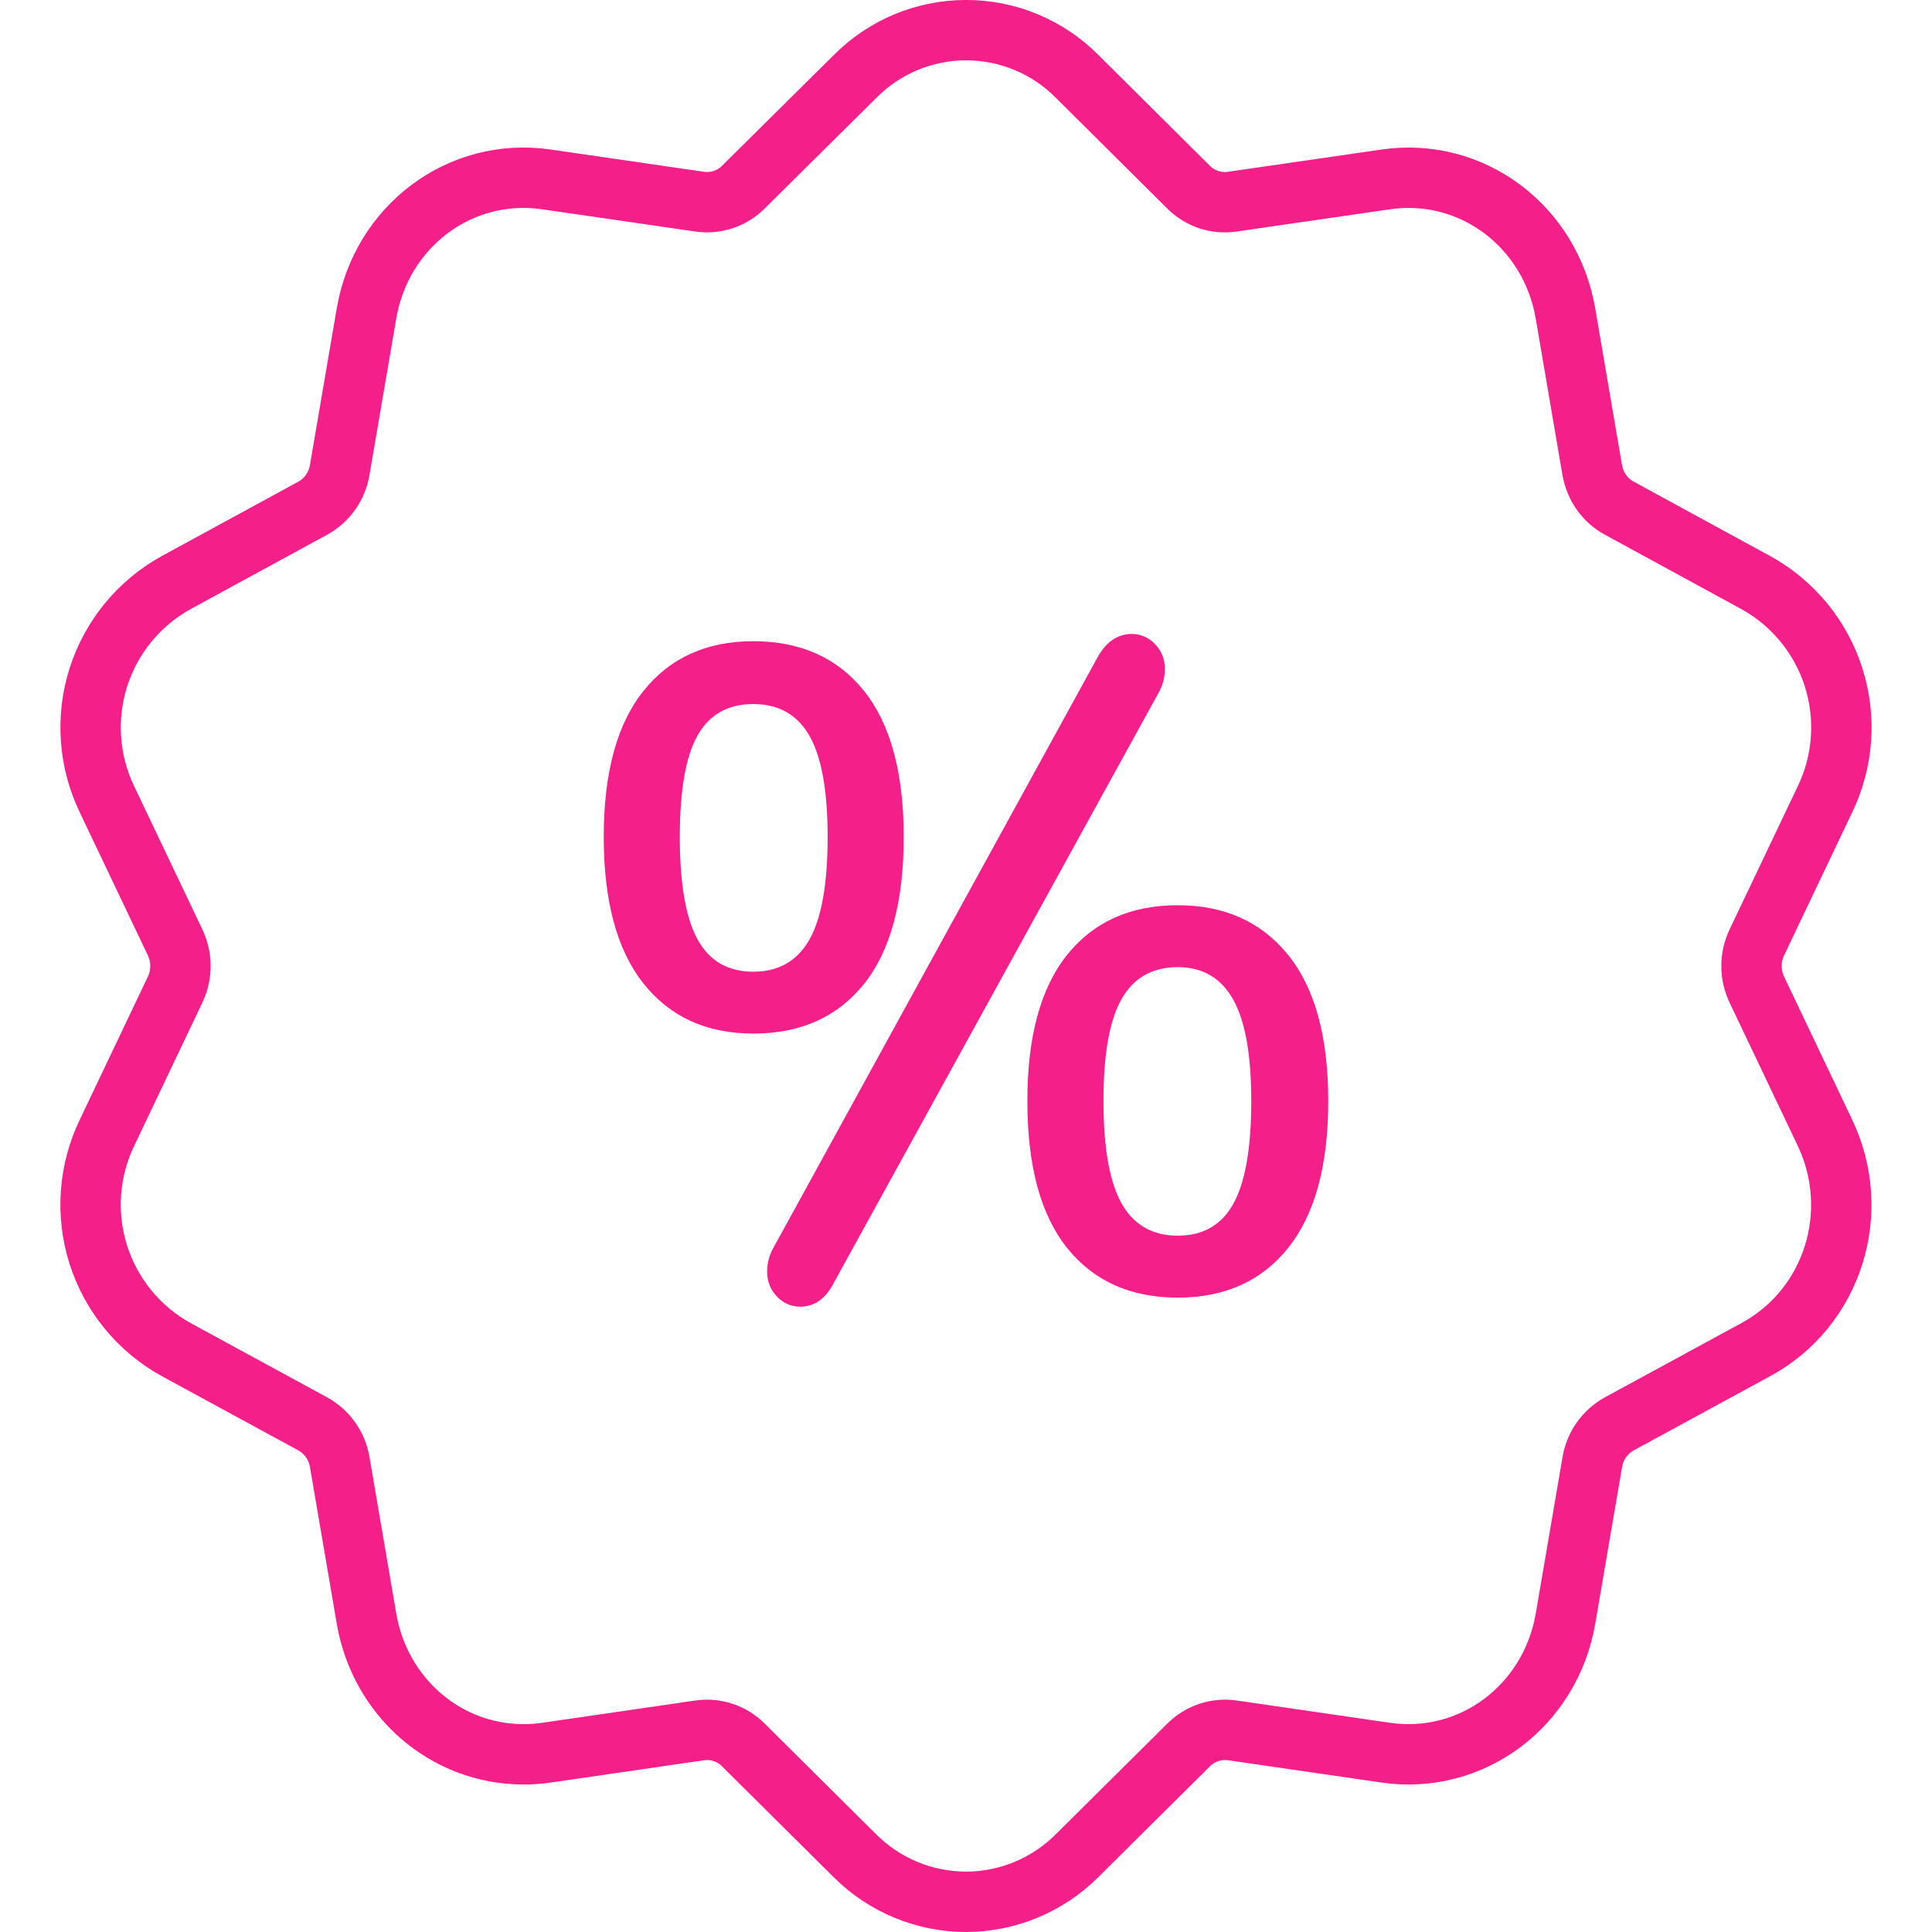 <svg width="64" height="64" viewBox="0 0 64 64" fill="none" xmlns="http://www.w3.org/2000/svg">
<path fill-rule="evenodd" clip-rule="evenodd" d="M58.2 31.214C58.082 31.46 58.021 31.729 58.021 32.001C58.021 32.273 58.082 32.542 58.2 32.788L60.45 37.515C61.71 40.155 60.718 43.316 58.174 44.702L53.65 47.162C53.413 47.292 53.208 47.474 53.052 47.694C52.895 47.914 52.791 48.167 52.747 48.434L51.86 53.616C51.364 56.507 48.758 58.473 45.901 58.059L40.83 57.322C40.565 57.283 40.295 57.307 40.041 57.392C39.787 57.477 39.556 57.621 39.368 57.811L35.683 61.468C34.707 62.446 33.382 62.997 32 63C30.617 62.998 29.291 62.447 28.314 61.468L24.629 57.808C24.442 57.619 24.212 57.476 23.959 57.392C23.707 57.307 23.438 57.283 23.174 57.322L18.106 58.059C17.853 58.096 17.598 58.114 17.343 58.114C14.76 58.114 12.584 56.217 12.141 53.616L11.254 48.434C11.21 48.169 11.107 47.916 10.951 47.697C10.796 47.477 10.593 47.296 10.357 47.166L5.827 44.702C4.6 44.022 3.68 42.898 3.256 41.561C2.833 40.223 2.938 38.774 3.55 37.512L5.8 32.785C5.917 32.54 5.978 32.272 5.978 32.001C5.978 31.73 5.917 31.462 5.8 31.217L3.55 26.491C2.939 25.229 2.834 23.781 3.257 22.444C3.681 21.108 4.6 19.984 5.826 19.304L10.356 16.837C10.836 16.574 11.166 16.105 11.254 15.566L12.141 10.383C12.633 7.495 15.242 5.527 18.099 5.943L23.177 6.68C23.441 6.718 23.71 6.694 23.963 6.61C24.215 6.525 24.445 6.382 24.632 6.192L28.314 2.544C28.795 2.056 29.369 1.667 30.001 1.402C30.633 1.137 31.312 1 31.997 0.999C32.683 0.998 33.362 1.133 33.995 1.397C34.628 1.66 35.203 2.047 35.685 2.534L39.371 6.198C39.751 6.581 40.291 6.76 40.825 6.68L45.9 5.944C48.757 5.527 51.363 7.495 51.859 10.386L52.743 15.562C52.841 16.116 53.167 16.579 53.646 16.837L58.173 19.304C59.399 19.983 60.319 21.106 60.742 22.442C61.166 23.779 61.061 25.227 60.45 26.488L58.2 31.214V31.214Z" stroke="#F51F8A" stroke-width="2"/>
<path fill-rule="evenodd" clip-rule="evenodd" d="M27.618 42.502L38.358 22.99C38.51 22.73 38.587 22.457 38.587 22.176C38.592 22.02 38.565 21.864 38.508 21.718C38.451 21.573 38.365 21.441 38.257 21.332C38.158 21.227 38.041 21.143 37.91 21.087C37.78 21.029 37.64 21 37.498 21C37.021 21 36.639 21.262 36.352 21.785L25.641 41.296C25.489 41.556 25.413 41.828 25.413 42.109C25.408 42.266 25.435 42.422 25.491 42.568C25.548 42.713 25.633 42.844 25.742 42.954C25.84 43.059 25.958 43.143 26.088 43.2C26.219 43.257 26.359 43.286 26.5 43.286C26.978 43.286 27.35 43.025 27.618 42.502ZM24.954 34.239C26.52 34.239 27.741 33.692 28.62 32.596C29.498 31.5 29.937 29.877 29.937 27.725C29.937 25.595 29.498 23.981 28.62 22.884C27.741 21.79 26.52 21.241 24.954 21.241C23.408 21.241 22.195 21.79 21.318 22.886C20.438 23.981 20 25.595 20 27.725C20 29.855 20.438 31.476 21.316 32.579C22.195 33.687 23.408 34.238 24.954 34.238V34.239ZM24.954 32.189C24.114 32.189 23.498 31.832 23.107 31.118C22.716 30.405 22.52 29.273 22.52 27.725C22.52 26.178 22.716 25.056 23.108 24.363C23.498 23.669 24.114 23.323 24.954 23.323C25.794 23.323 26.415 23.674 26.816 24.378C27.217 25.082 27.417 26.198 27.417 27.725C27.417 29.273 27.217 30.405 26.817 31.118C26.415 31.832 25.794 32.189 24.954 32.189ZM39.018 42.985C40.581 42.985 41.804 42.431 42.682 41.326C43.56 40.22 44 38.602 44 36.471C44 34.34 43.556 32.726 42.668 31.63C41.78 30.535 40.563 29.987 39.016 29.987C37.45 29.987 36.229 30.535 35.35 31.63C34.472 32.726 34.033 34.34 34.033 36.471C34.033 38.622 34.472 40.245 35.35 41.341C36.229 42.436 37.45 42.985 39.016 42.985H39.018ZM39.016 40.933C38.176 40.933 37.556 40.577 37.154 39.864C36.753 39.151 36.554 38.019 36.554 36.471C36.554 34.922 36.753 33.797 37.154 33.094C37.556 32.388 38.175 32.038 39.016 32.038C39.837 32.038 40.448 32.395 40.849 33.109C41.25 33.822 41.45 34.943 41.45 36.471C41.45 38.019 41.254 39.151 40.863 39.864C40.472 40.577 39.856 40.933 39.016 40.933Z" fill="#F51F8A"/>
</svg>

